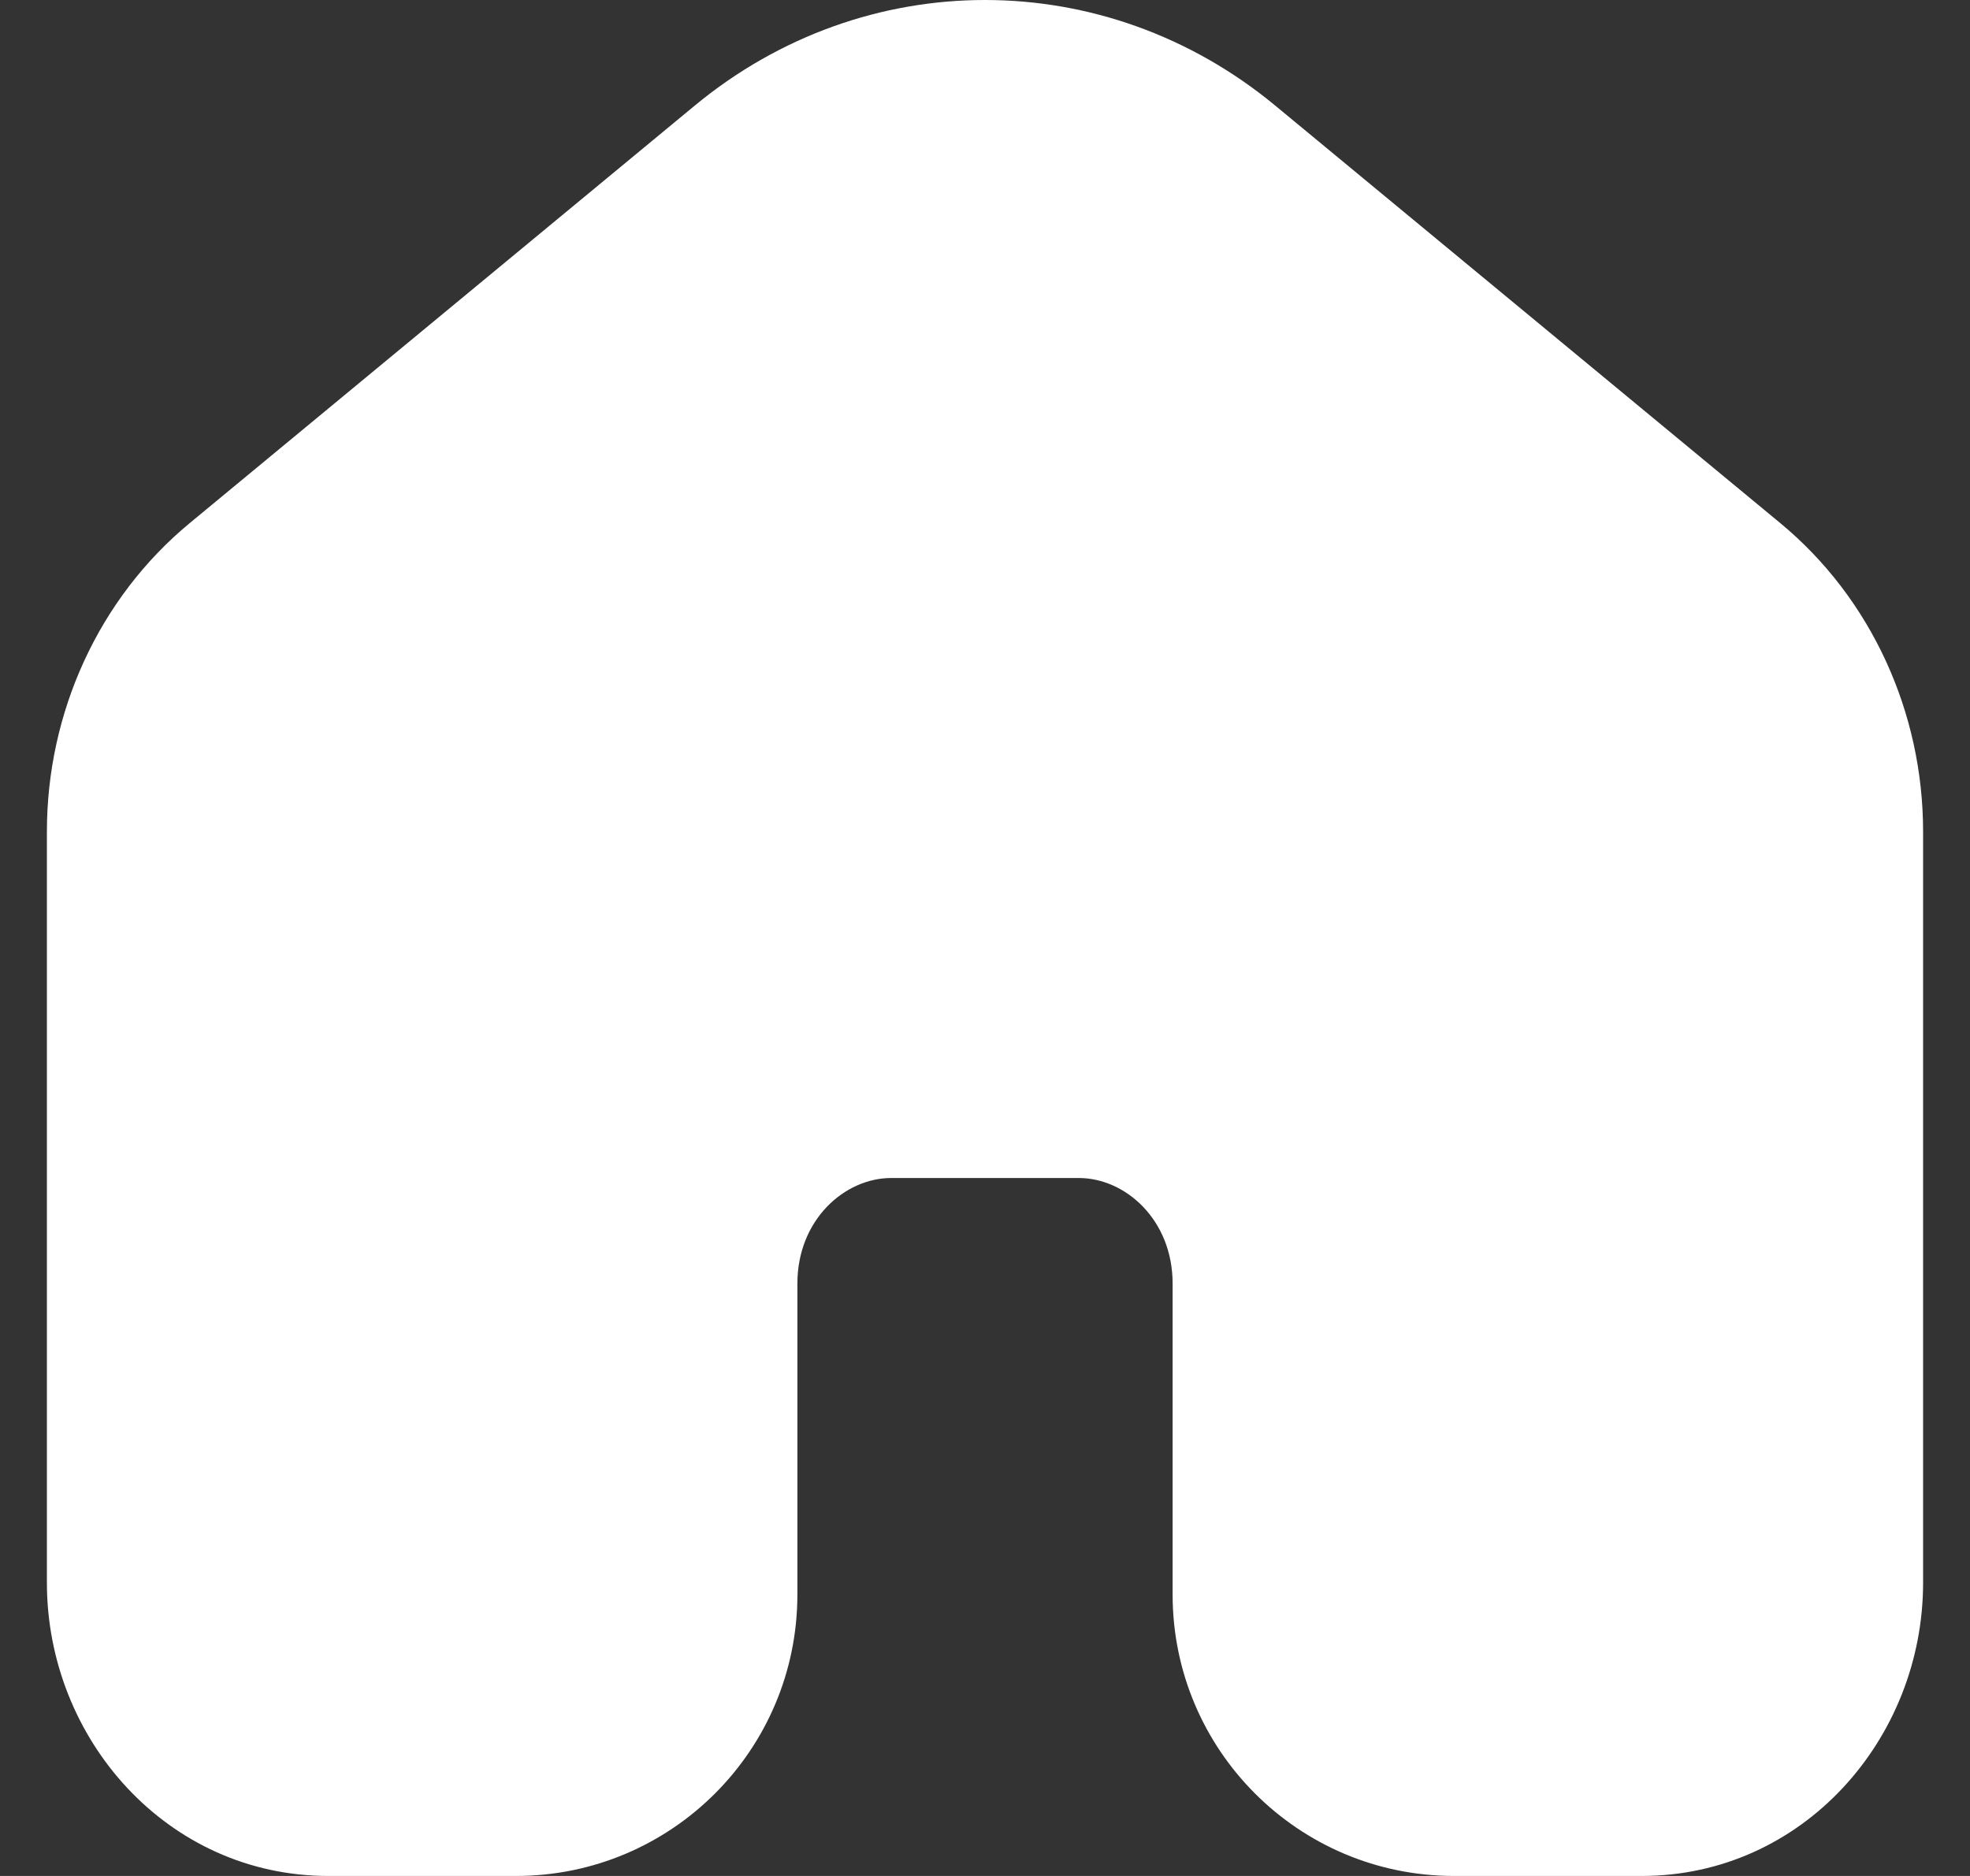 <svg width="21" height="20" viewBox="0 0 21 20" fill="none" xmlns="http://www.w3.org/2000/svg">
<rect x="0" y="0" width="21" height="20" fill="#333333" stroke="none"/>
<path fill-rule="evenodd" clip-rule="evenodd" d="M18.979 5.578L13.593 1.125C11.779 -0.375 9.221 -0.375 7.407 1.125L2.021 5.578C1.051 6.381 0.5 7.597 0.5 8.866V16.874C0.5 18.542 1.786 20 3.5 20H5.5C7.157 20 8.5 18.657 8.5 17V13.685C8.5 13.004 9.004 12.559 9.5 12.559H11.5C11.996 12.559 12.5 13.004 12.5 13.685V17C12.5 18.657 13.843 20 15.5 20H17.5C19.214 20 20.5 18.542 20.5 16.874V8.866C20.5 7.597 19.949 6.381 18.979 5.578Z" fill="white"/>
</svg>
